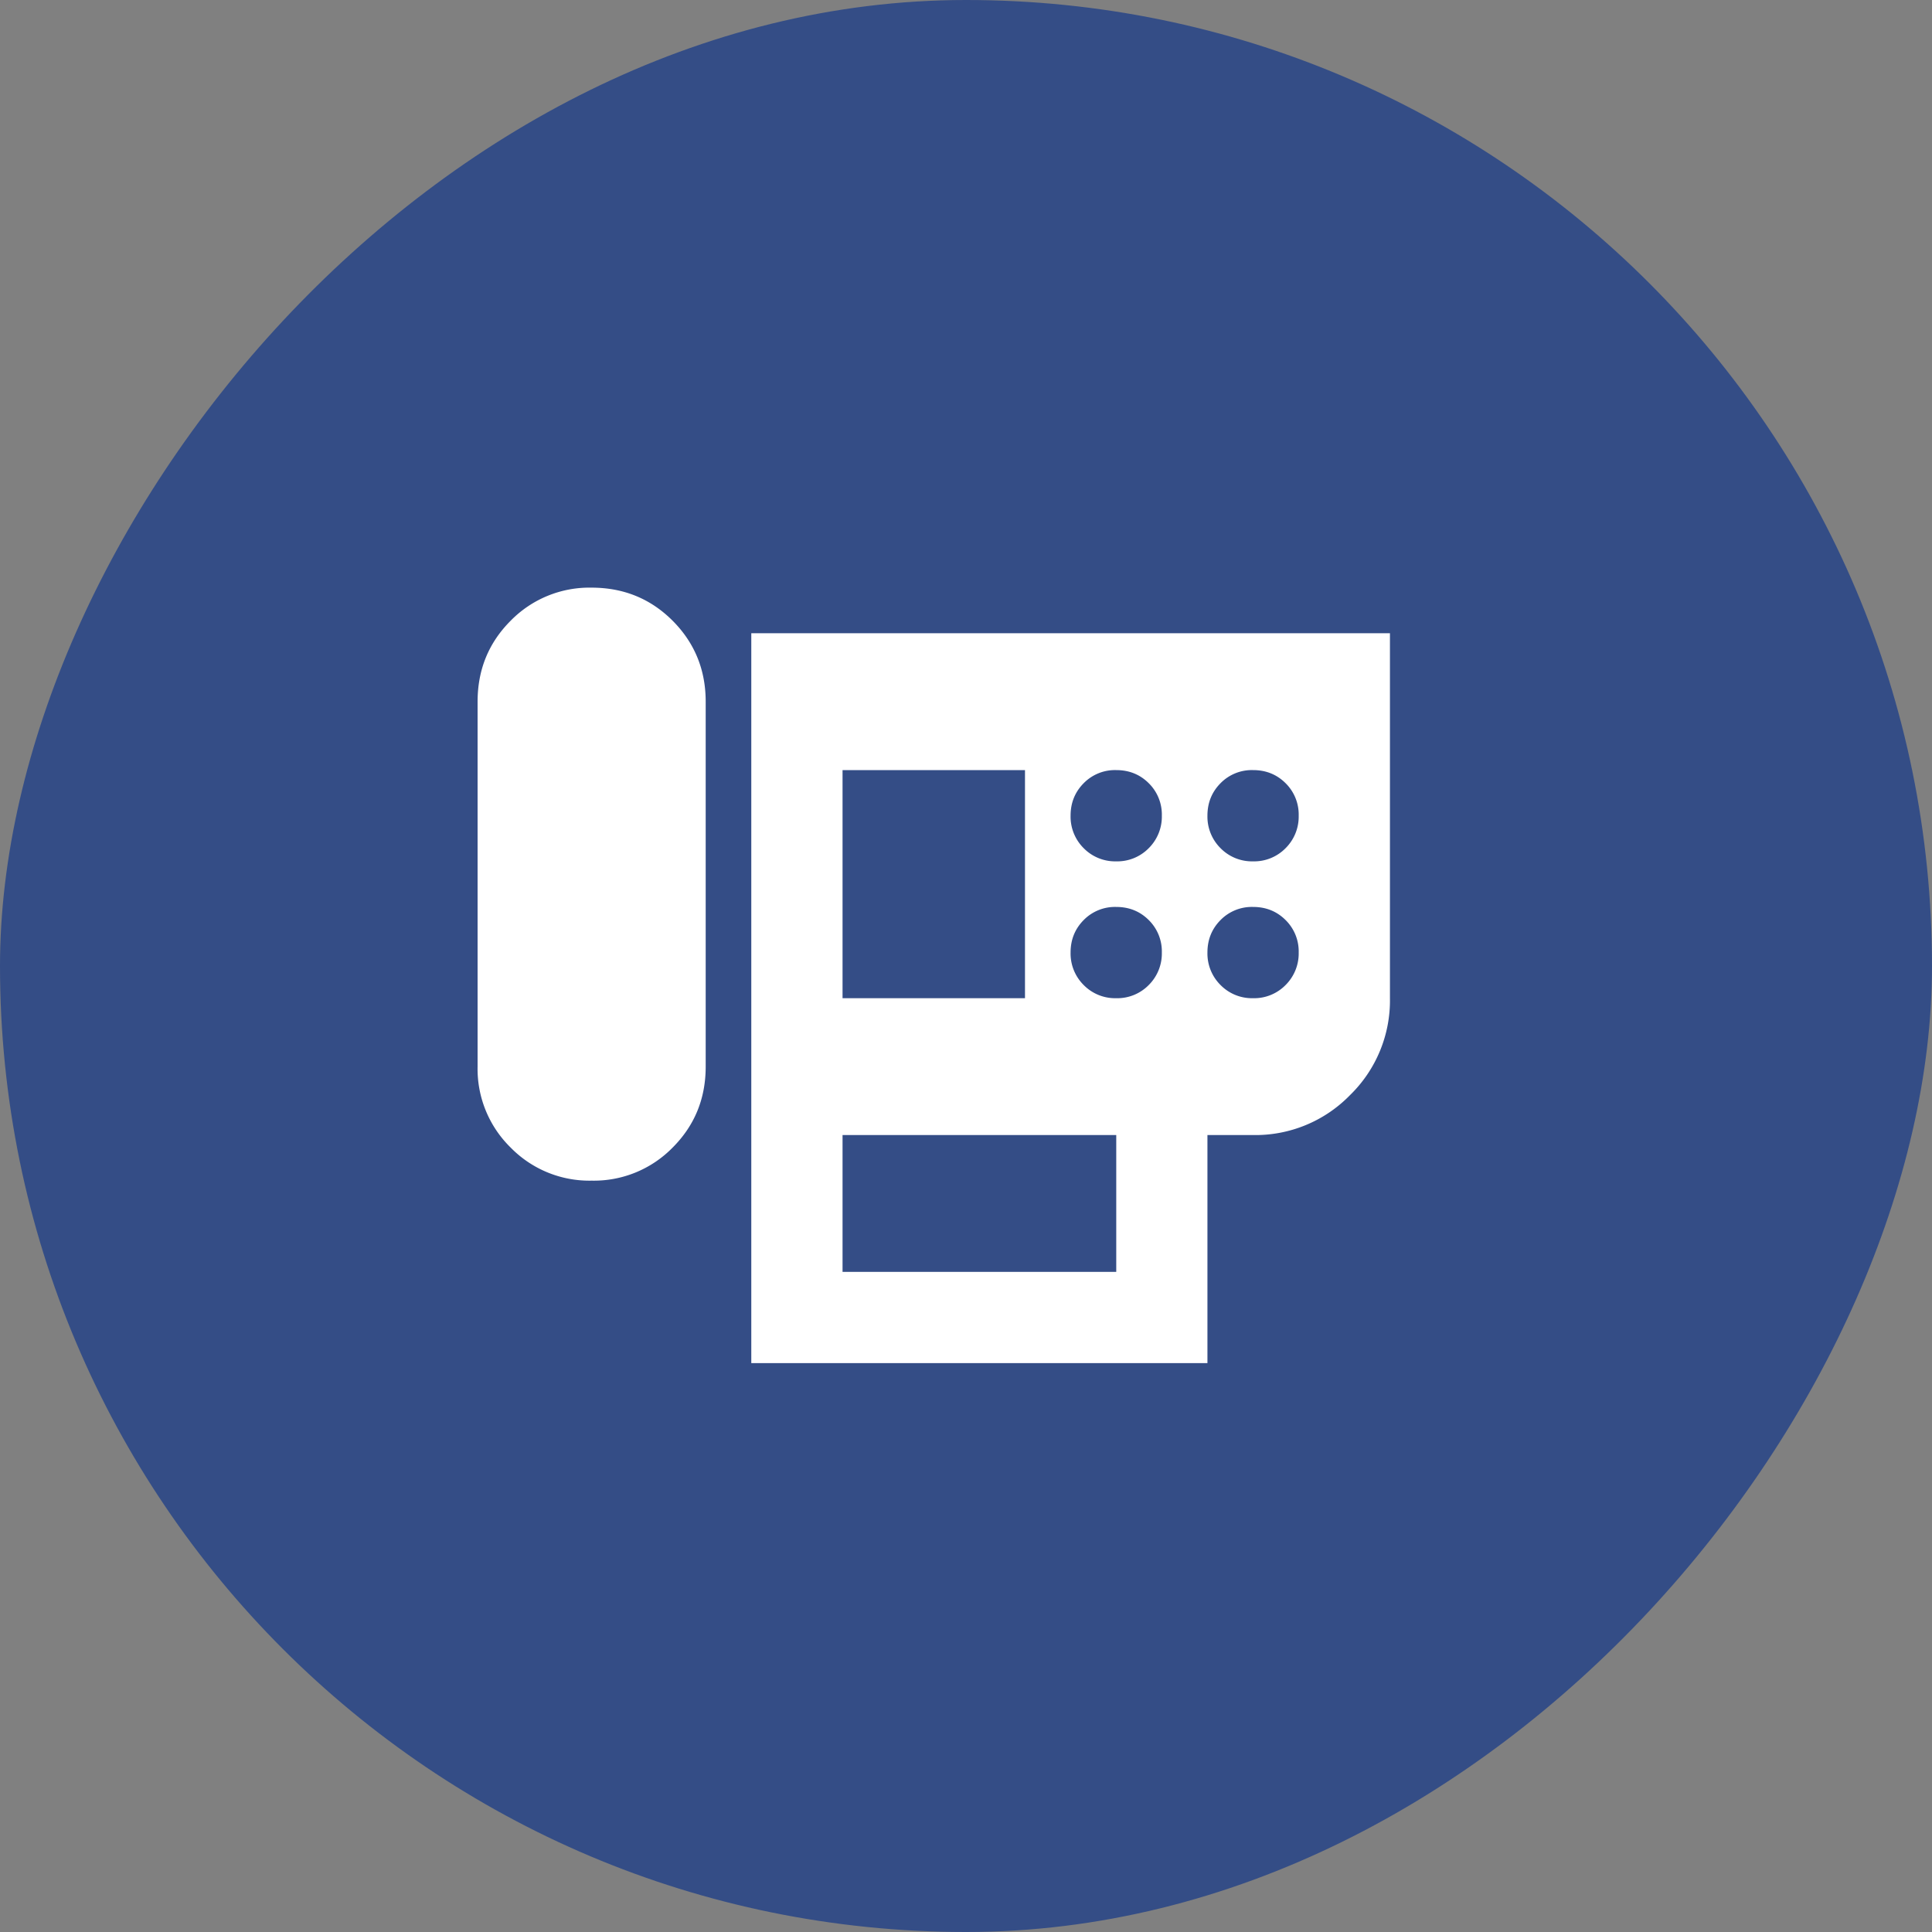 <svg width="30" height="30" fill="none" xmlns="http://www.w3.org/2000/svg"><rect width="100%" height="100%" fill="#808080" stroke="none"/><rect width="30" height="30" rx="15" transform="matrix(1 0 0 -1 0 30)" fill="#344D86"/><path d="M11.666 9.833v11.333h7.083v-3.541h.709a2.05 2.05 0 001.505-.62 2.05 2.05 0 00.62-1.505V9.833h-9.917zm-2.48-.708c.497 0 .916.171 1.258.513.342.343.514.762.514 1.258v5.666c0 .496-.171.915-.514 1.258a1.71 1.71 0 01-1.257.513 1.71 1.71 0 01-1.257-.513 1.71 1.71 0 01-.514-1.258v-5.666c0-.496.171-.915.514-1.258a1.71 1.71 0 011.257-.513zm3.897 8.5h4.25v2.125h-4.25v-2.125zm4.25-3.542c.2 0 .369.068.505.204a.683.683 0 01.203.504.69.69 0 01-.204.505.683.683 0 01-.504.204.684.684 0 01-.505-.204.689.689 0 01-.204-.505c0-.2.068-.368.204-.505a.68.68 0 01.505-.203zm2.125 0c.2 0 .369.068.505.204a.683.683 0 01.203.504.69.69 0 01-.204.505.683.683 0 01-.504.204.684.684 0 01-.505-.204.689.689 0 01-.204-.505c0-.2.068-.368.204-.505a.68.68 0 01.505-.203zm-2.125-2.125c.2 0 .369.068.505.204a.683.683 0 01.203.504.69.69 0 01-.204.505.683.683 0 01-.504.204.684.684 0 01-.505-.204.689.689 0 01-.204-.505c0-.2.068-.368.204-.505a.68.68 0 01.505-.203zm2.125 0c.2 0 .369.068.505.204a.683.683 0 01.203.504.69.69 0 01-.204.505.683.683 0 01-.504.204.684.684 0 01-.505-.204.689.689 0 01-.204-.505c0-.2.068-.368.204-.505a.68.68 0 01.505-.203zm-6.375 0h2.833V15.5h-2.833v-3.542z" fill="#fff"/></svg>